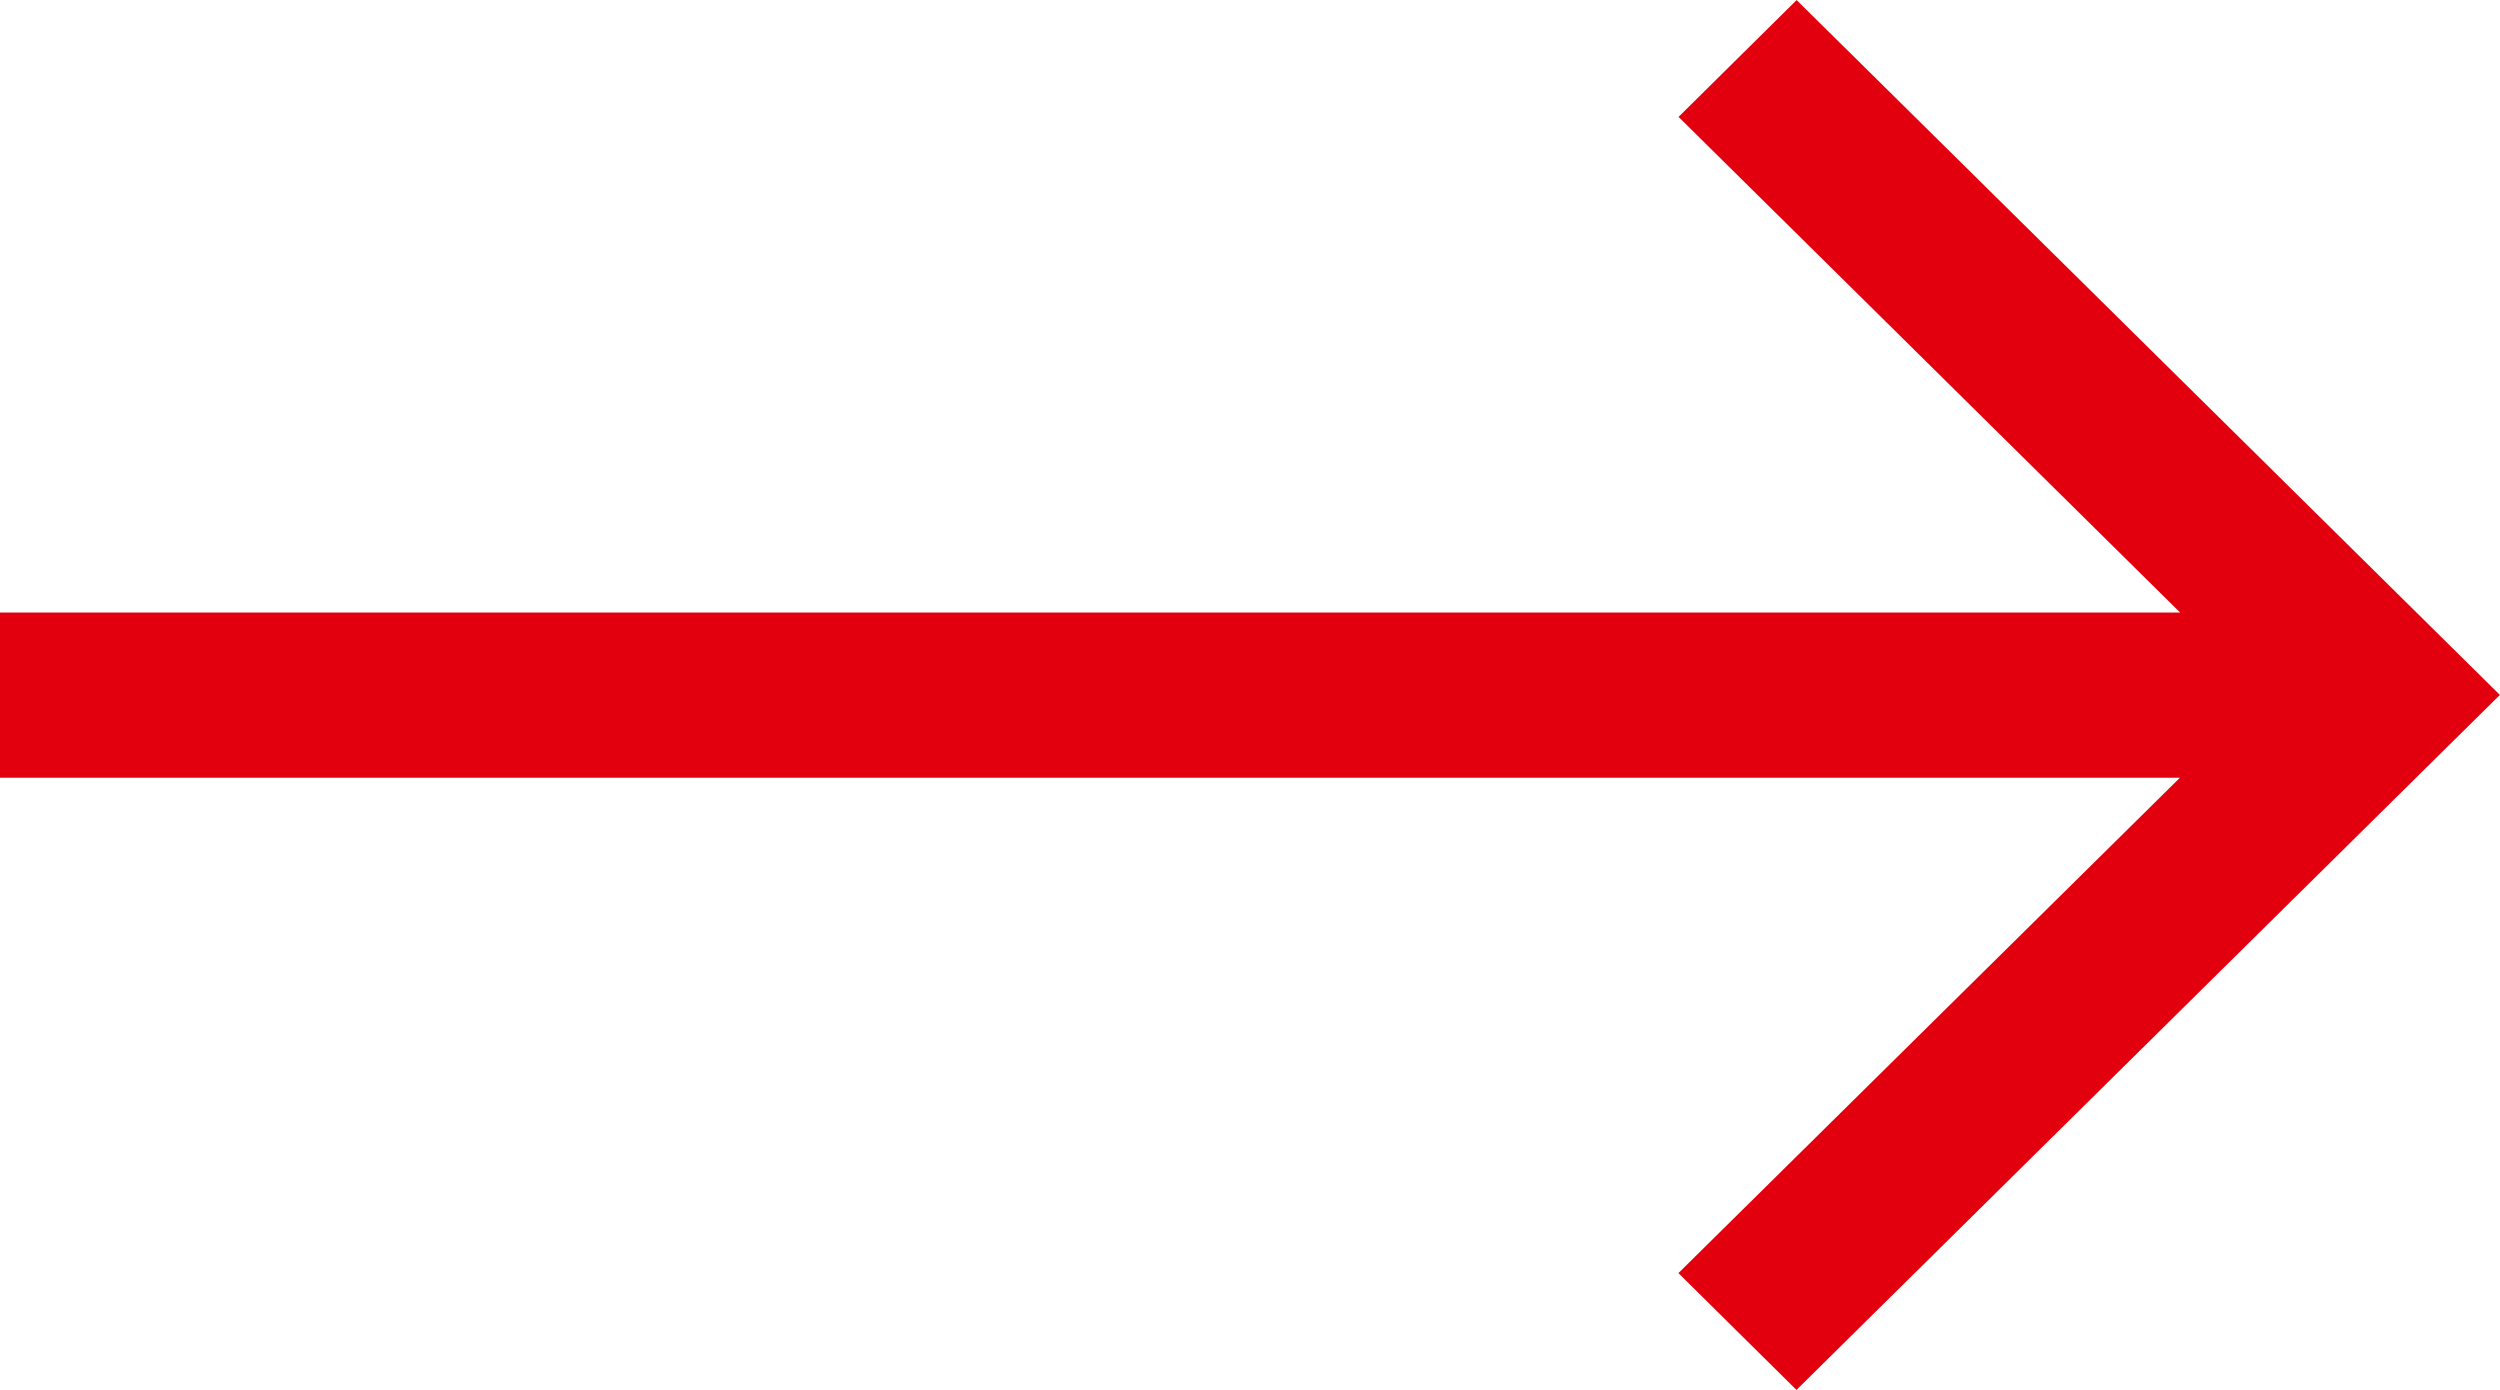 <svg xmlns="http://www.w3.org/2000/svg" xmlns:xlink="http://www.w3.org/1999/xlink" xmlns:serif="http://www.serif.com/" width="100%" height="100%" viewBox="0 0 1000 556" xml:space="preserve" style="fill-rule:evenodd;clip-rule:evenodd;stroke-linejoin:round;stroke-miterlimit:2;">    <g id="Icon_core-arrow-right" transform="matrix(27.778,0,0,27.8,-34.722,-263.6)">        <path d="M27.121,9.483L25.421,11.164L32.643,18.295L1.25,18.295L1.25,20.672L32.641,20.672L25.419,27.8L27.119,29.481L37.248,19.481L27.121,9.483Z" style="fill:rgb(227,0,14);fill-rule:nonzero;"></path>    </g></svg>